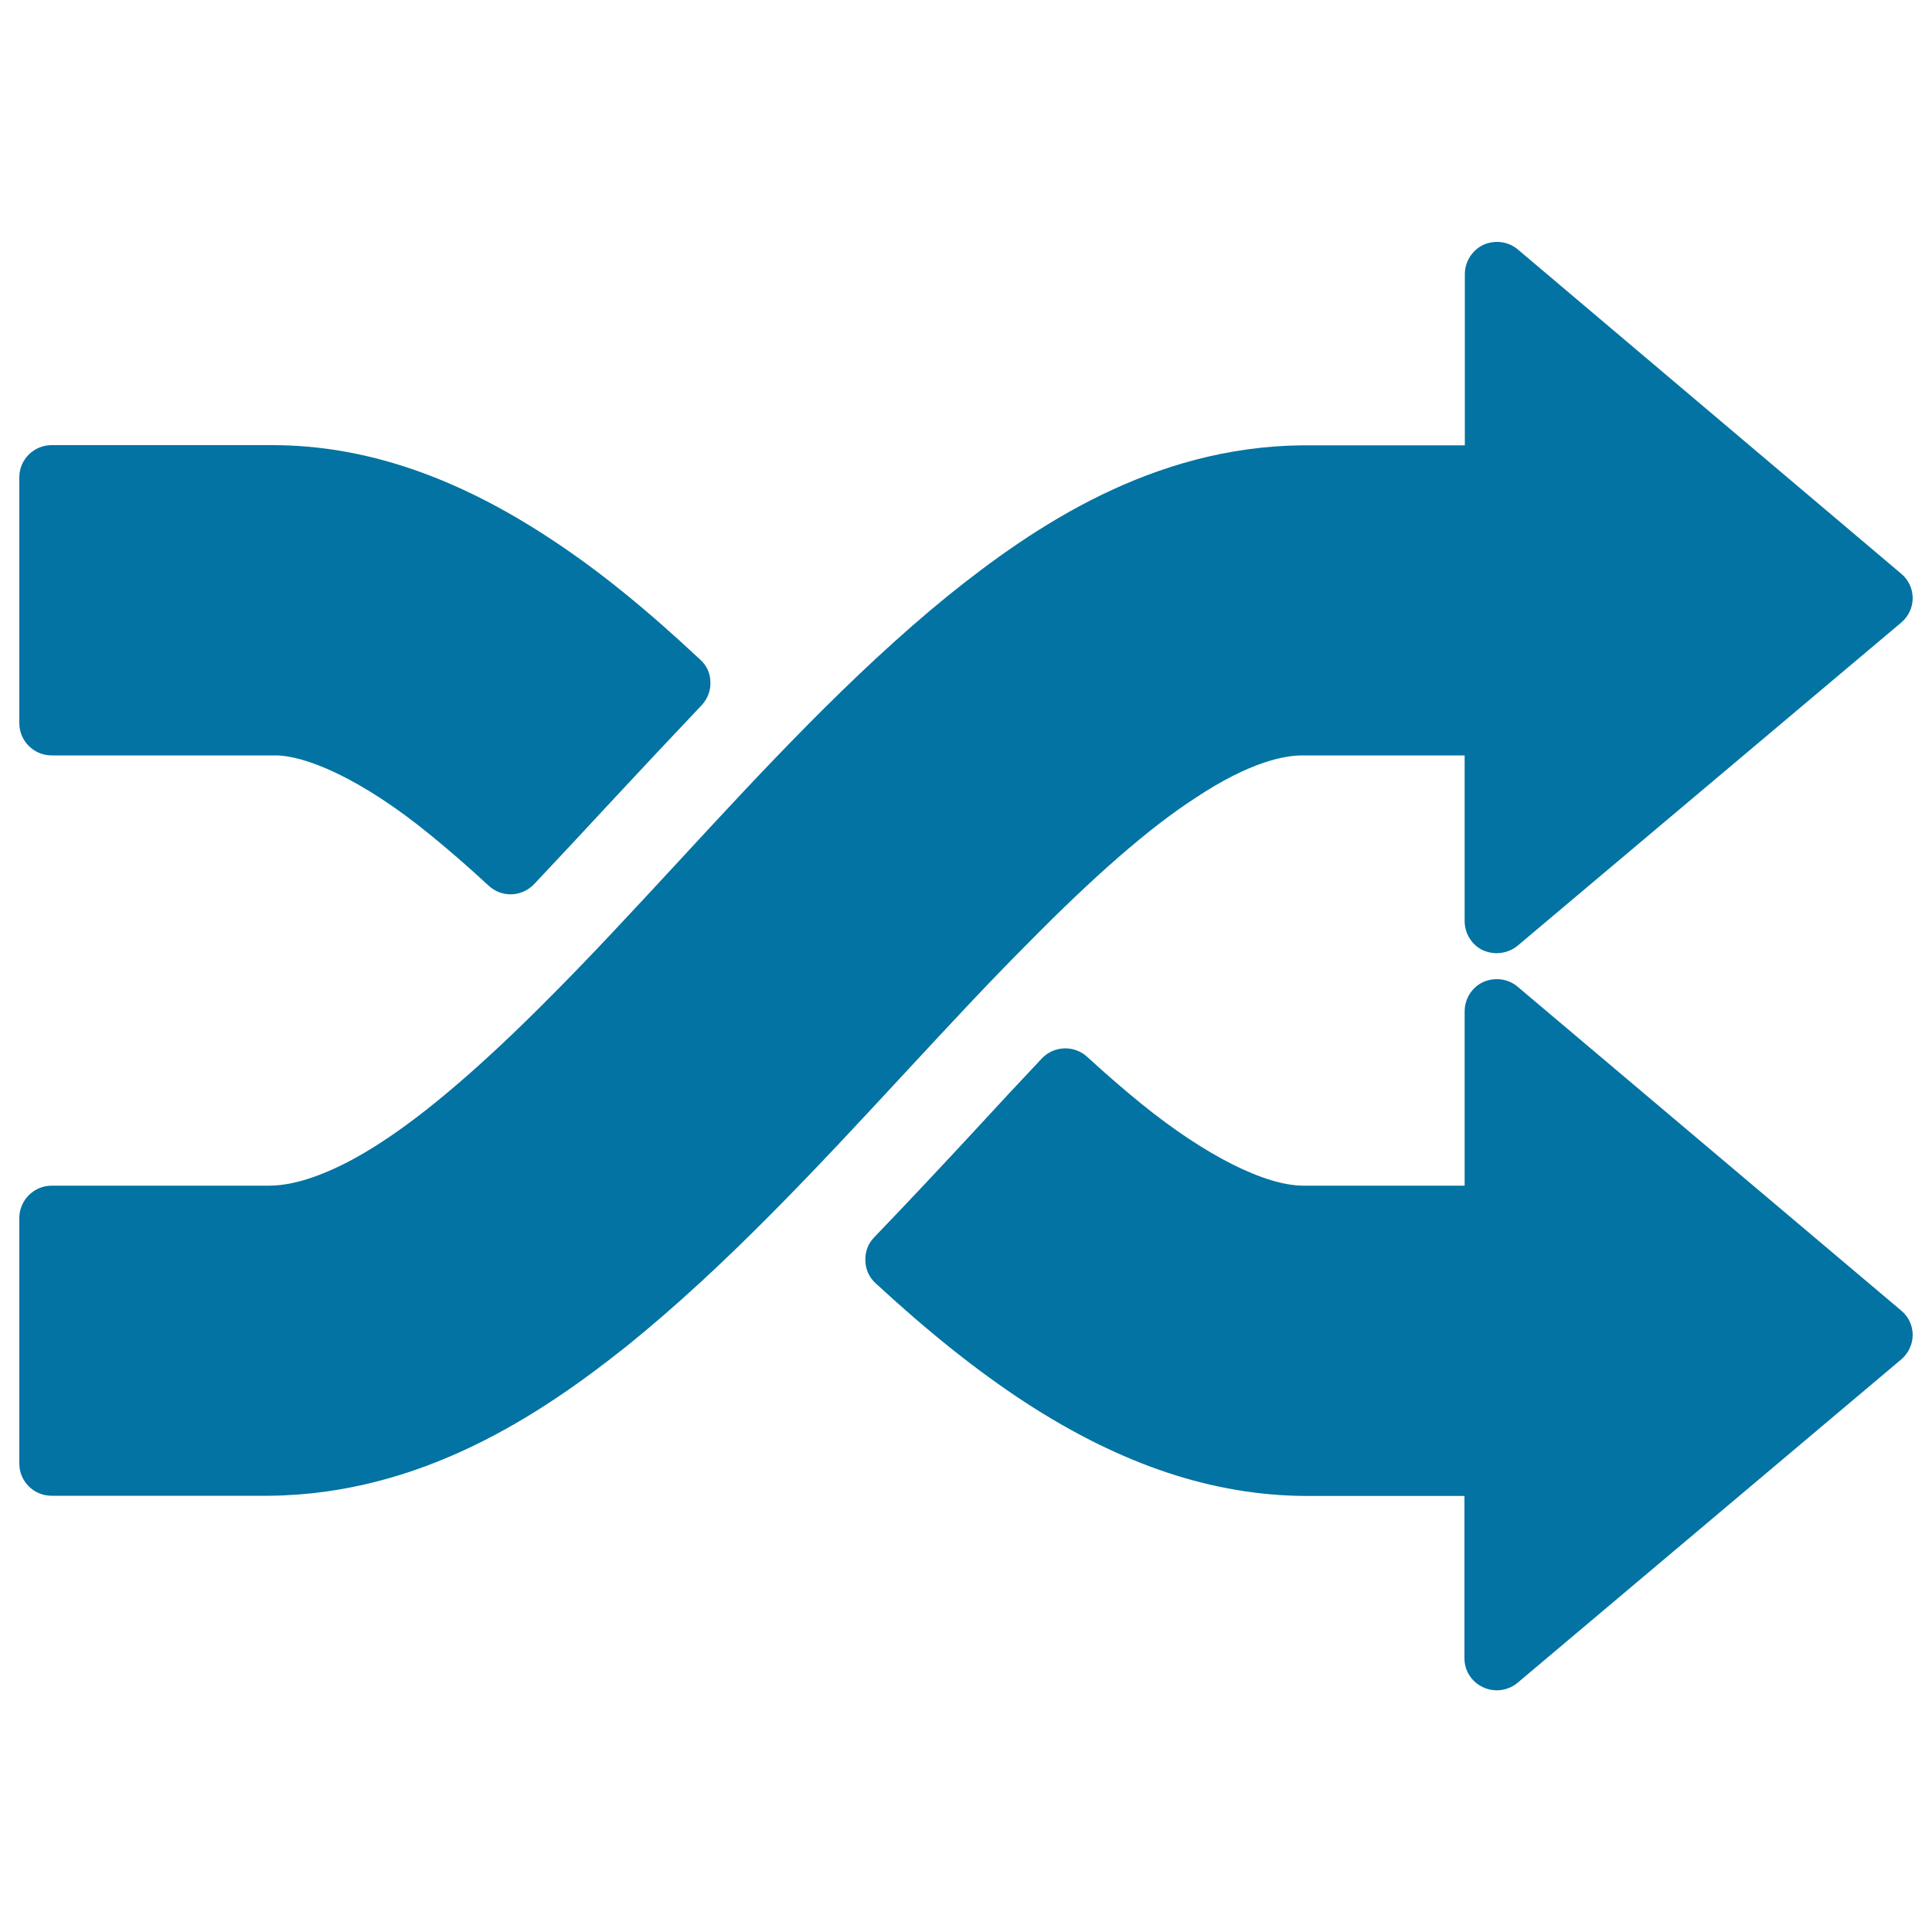 <svg xmlns="http://www.w3.org/2000/svg" viewBox="0 0 1000 1000" style="fill:#0273a2">
<title>Crossroad SVG icon</title>
<g><g><path d="M26.7,391h116c14.4,0,43.3,10.9,81.1,42c8.5,7,18.1,15.2,29.2,25.5c3.2,2.9,7.2,4.4,11.3,4.4c4.4,0,8.8-1.8,12.1-5.2c12.7-13.5,25.8-27.5,39.3-42.1c15.6-16.8,31.4-33.6,47.4-50.5c3-3.2,4.8-7.5,4.6-12c0-4.4-1.9-8.7-5.3-11.7c-28.1-26.3-52.6-46.2-77.3-62.4c-49.4-32.6-96.5-48.5-143.8-48.6H26.7c-9.2,0-16.7,7.5-16.7,16.6v127.3C10,383.5,17.5,391,26.7,391z"/><path d="M785.5,510.7c-5-4.2-11.9-5-17.8-2.4c-5.8,2.7-9.6,8.6-9.6,15.2v90.2h-83.4c-19.9,0-51-15.7-83.7-42.2c-8.4-6.8-17.6-14.7-28.3-24.5c-6.7-6.1-17.1-5.8-23.4,0.8c-11.8,12.5-23.8,25.4-36.3,39c-16.5,17.8-33.4,35.8-50.5,53.6c-3.2,3.3-4.8,7.6-4.6,12.1c0.1,4.4,1.9,8.6,5.3,11.7c28.2,26,52.9,45.6,77.5,61.7c49.8,32.4,97.4,48.2,145.2,48.4H758v84.1c0,6.5,3.8,12.2,9.6,14.9c2.3,1.1,4.7,1.6,7.1,1.6c3.8,0,7.7-1.3,10.8-3.9L984,703.7c3.8-3.2,6-7.9,6-12.8c0-4.8-2.2-9.5-6-12.6L785.5,510.7z"/><path d="M531.9,488.4c33.9-34.5,62.9-59.9,86.7-75.3c29-19.3,46.9-22.1,55.5-22.1h84v85.8c0,6.4,3.8,12.5,9.6,15.1c5.9,2.6,12.8,1.7,17.8-2.4L984,322.3c3.8-3.2,6-7.8,6-12.7s-2.2-9.6-6-12.7L785.6,129.1c-5-4.2-11.9-5-17.8-2.4c-5.8,2.8-9.6,8.7-9.6,15.2v88.6H674c-77.8,0.8-138.8,42-183.4,77.9c-50,40.7-96.1,90.6-140.7,138.9c-22.6,24.4-43.9,47.5-65.4,69c-34,34.3-63.4,59.6-87.4,75.1c-22.2,14.5-42.5,22.3-57.7,22.3H26.7c-9.2,0-16.7,7.6-16.7,16.7v127.1c0,9.3,7.5,16.7,16.7,16.7h112.7l0,0c78.7-0.8,140.3-41.8,185.3-77.7c51.4-41.5,98.5-92.4,143.9-141.4C490.6,531.4,511.2,509.1,531.9,488.4z"/></g></g>
</svg>